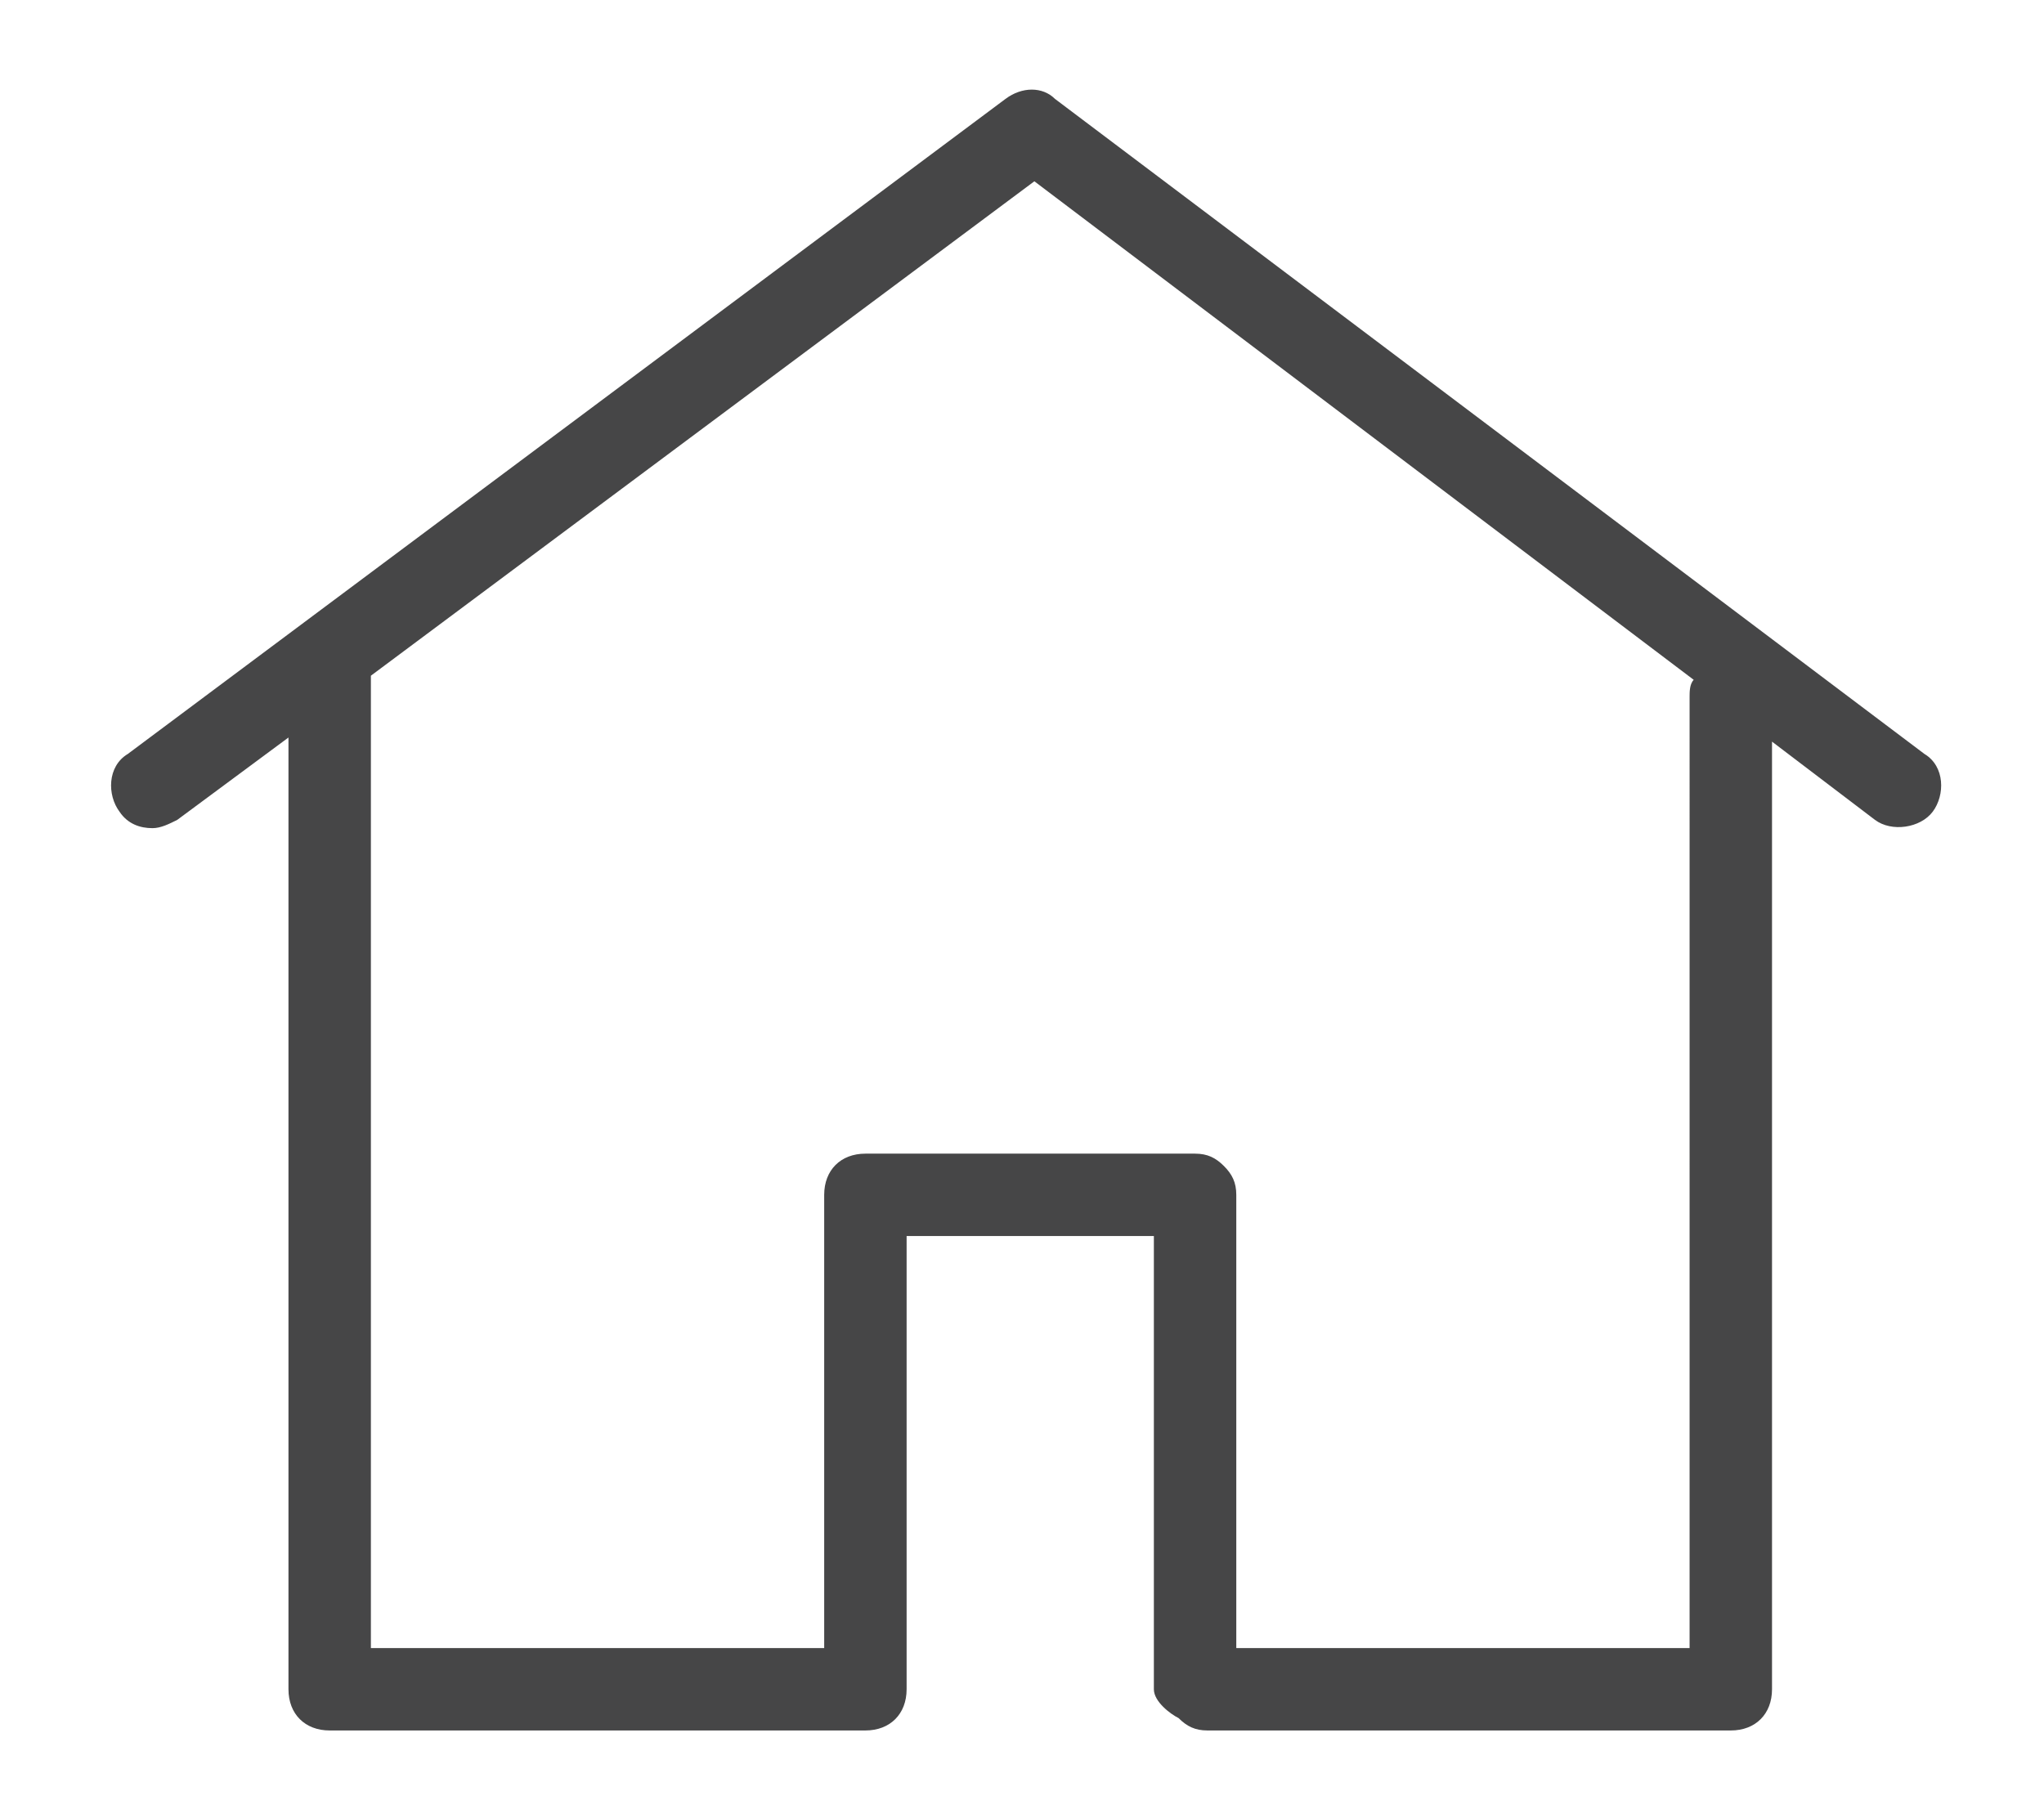 <?xml version="1.0" encoding="utf-8"?>
<!-- Generator: Adobe Illustrator 23.0.1, SVG Export Plug-In . SVG Version: 6.00 Build 0)  -->
<svg version="1.1" id="Layer_1" xmlns="http://www.w3.org/2000/svg" xmlns:xlink="http://www.w3.org/1999/xlink" x="0px" y="0px"
	 viewBox="0 0 49.6 43.9" style="enable-background:new 0 0 49.6 43.9;" xml:space="preserve">
<style type="text/css">
	.st0{fill-rule:evenodd;clip-rule:evenodd;fill:#464647;}
</style>
<path class="st0" d="M46.9,19.7c-0.3,0.4-1,0.5-1.4,0.2L43,18v23c0,0.6-0.4,1-1,1H29.3c-0.3,0-0.5-0.1-0.7-0.3
	C28.4,41.6,28,41.3,28,41l0-11h-6v11c0,0.6-0.4,1-1,1H8c-0.6,0-1-0.4-1-1V17.9l-2.7,2c-0.2,0.1-0.4,0.2-0.6,0.2
	c-0.3,0-0.6-0.1-0.8-0.4c-0.3-0.4-0.3-1.1,0.2-1.4L24.4,2.4c0.4-0.3,0.9-0.3,1.2,0l21.1,15.9C47.2,18.6,47.2,19.3,46.9,19.7z
	 M25.1,4.4L9,16.4c0,0,0,0.1,0,0.1V40h11v-11c0-0.6,0.4-1,1-1h8c0.3,0,0.5,0.1,0.7,0.3c0.2,0.2,0.3,0.4,0.3,0.7l0,11h11V16.9
	c0-0.1,0-0.3,0.1-0.4L25.1,4.4z"/>
</svg>
